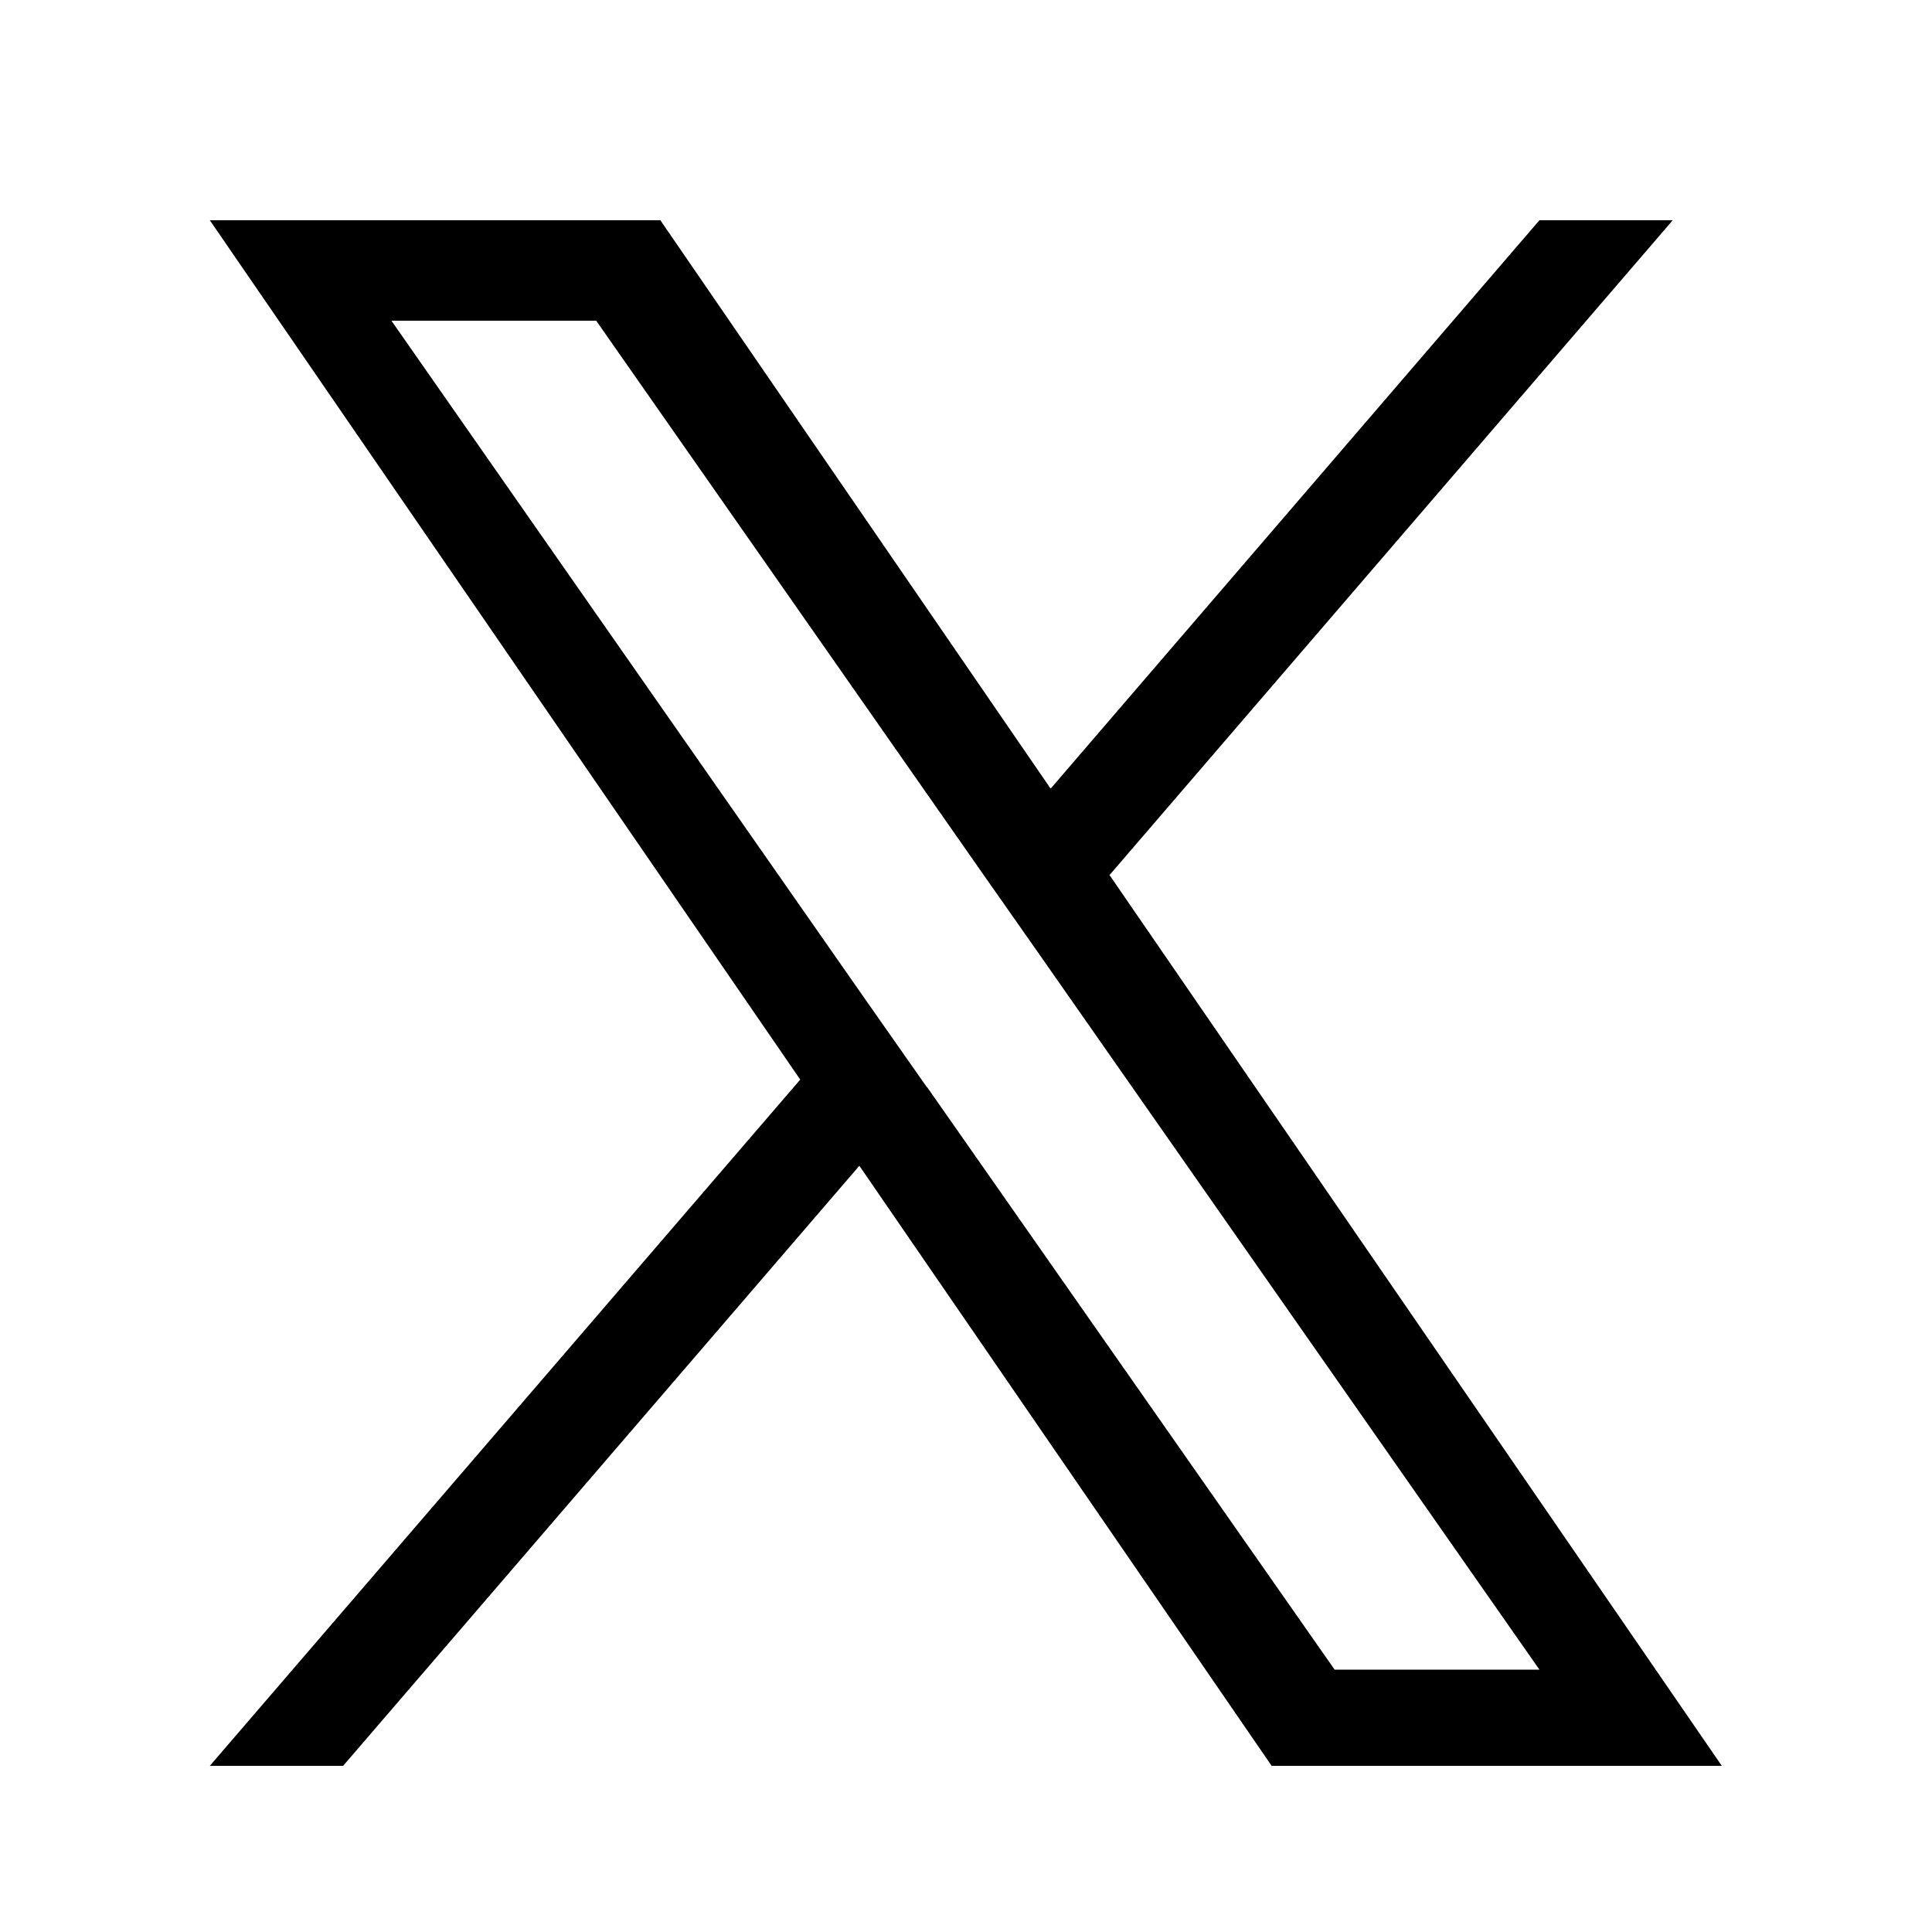 <?xml version="1.0" encoding="UTF-8"?><svg id="_レイヤー_1" xmlns="http://www.w3.org/2000/svg" viewBox="0 0 50 50"><path d="M28.72,22.64l14.57-16.94h-3.45l-12.65,14.71-10.1-14.71H5.43l15.28,22.24-15.28,17.76h3.45l13.36-15.53,10.67,15.53h11.65l-15.85-23.06h0ZM23.99,28.14l-1.55-2.21L10.13,8.3h5.3l9.94,14.22,1.55,2.21,12.92,18.48h-5.3l-10.55-15.08h0Z"/></svg>